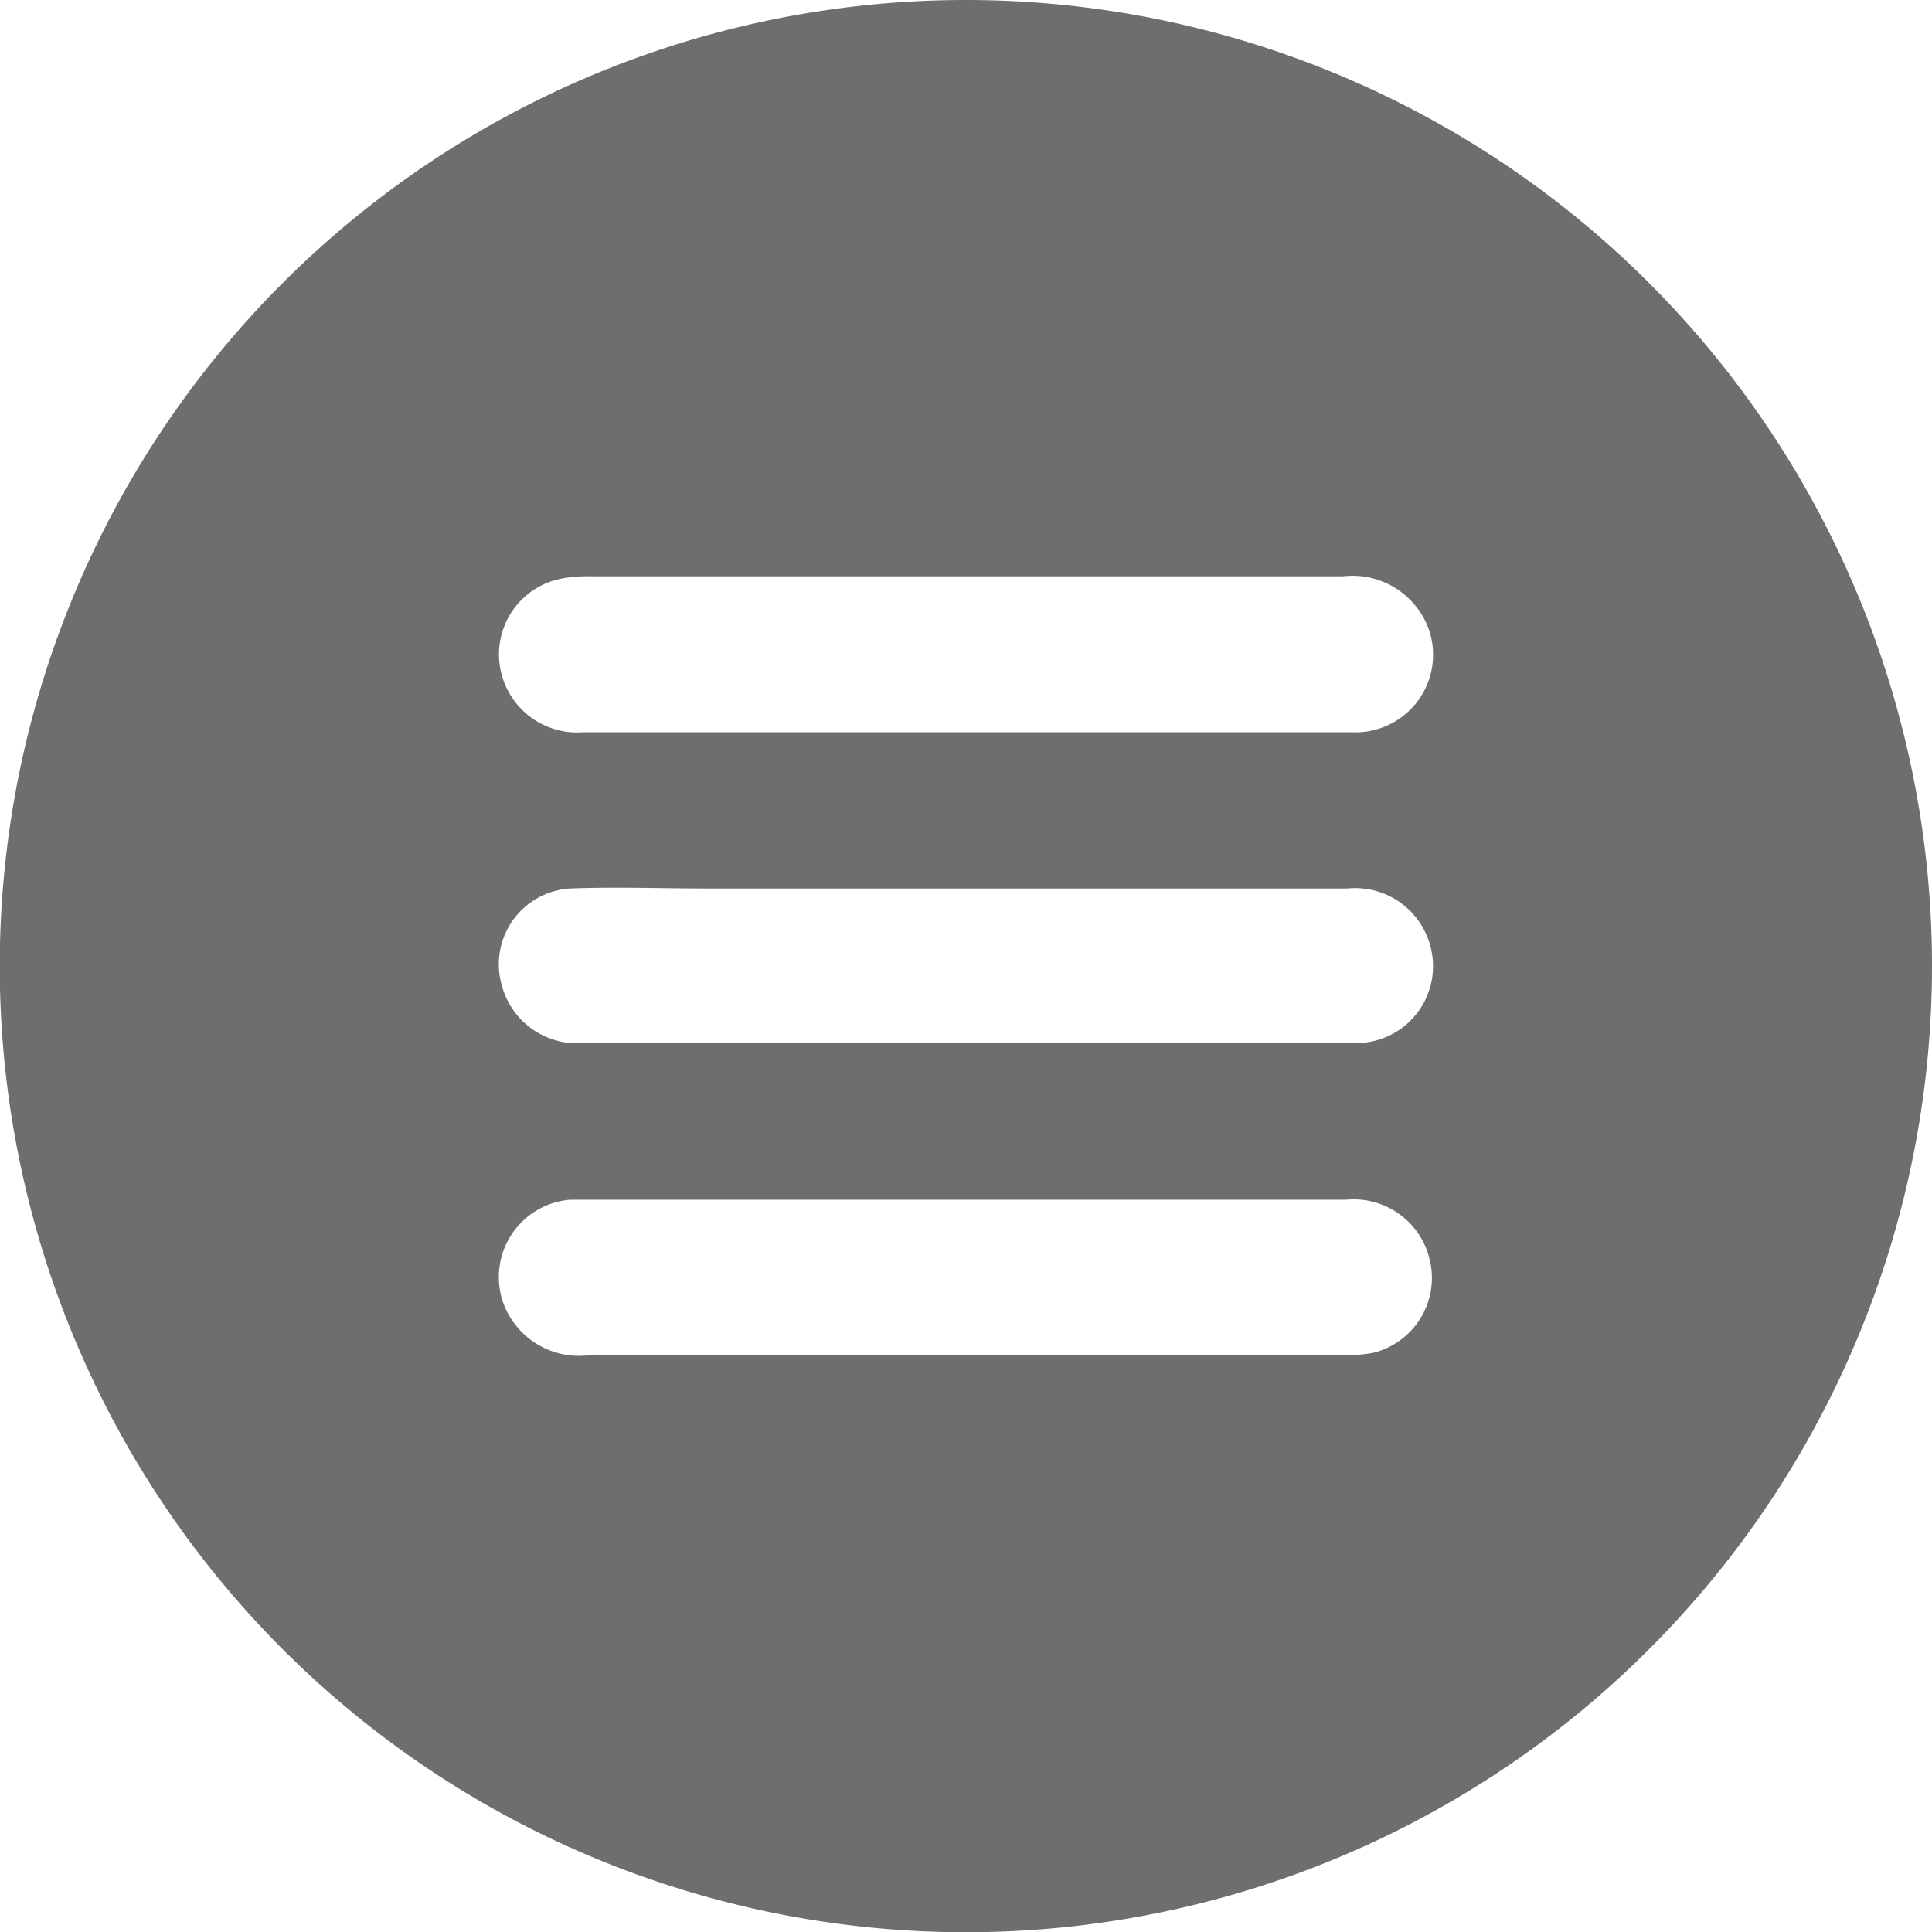 <svg xmlns="http://www.w3.org/2000/svg" viewBox="0 0 78.65 78.65"><defs><style>.cls-1{fill:#6d6e70;}</style></defs><title>jenis</title><g id="Layer_2" data-name="Layer 2"><g id="Layer_1-2" data-name="Layer 1"><path class="cls-1" d="M39.32,0A39.33,39.33,0,1,0,78.65,39.32,39.33,39.33,0,0,0,39.32,0ZM22.78,23.57A5.76,5.76,0,0,1,24,23.46H54.69a3.3,3.3,0,0,1,3.49,2.2,3.16,3.16,0,0,1-3.12,4.15c-3.09,0-6.19,0-9.28,0H39.32c-5.2,0-10.4,0-15.59,0a3.18,3.18,0,0,1-3.34-2.48A3.14,3.14,0,0,1,22.78,23.57ZM55.87,55.08a7.27,7.27,0,0,1-1.32.1H23.88a3.28,3.28,0,0,1-3.39-2.13,3.16,3.16,0,0,1,2.72-4.21h.59q15.52,0,31,0a3.18,3.18,0,0,1,3.41,2.47A3.14,3.14,0,0,1,55.87,55.08ZM55.5,42.45l-.74,0H23.87a3.17,3.17,0,0,1-3.44-2.33,3.09,3.09,0,0,1,2.79-3.95c1.85-.07,3.71,0,5.57,0H54.85a3.17,3.17,0,0,1,3.41,2.47A3.13,3.13,0,0,1,55.5,42.45Z"/></g></g></svg>